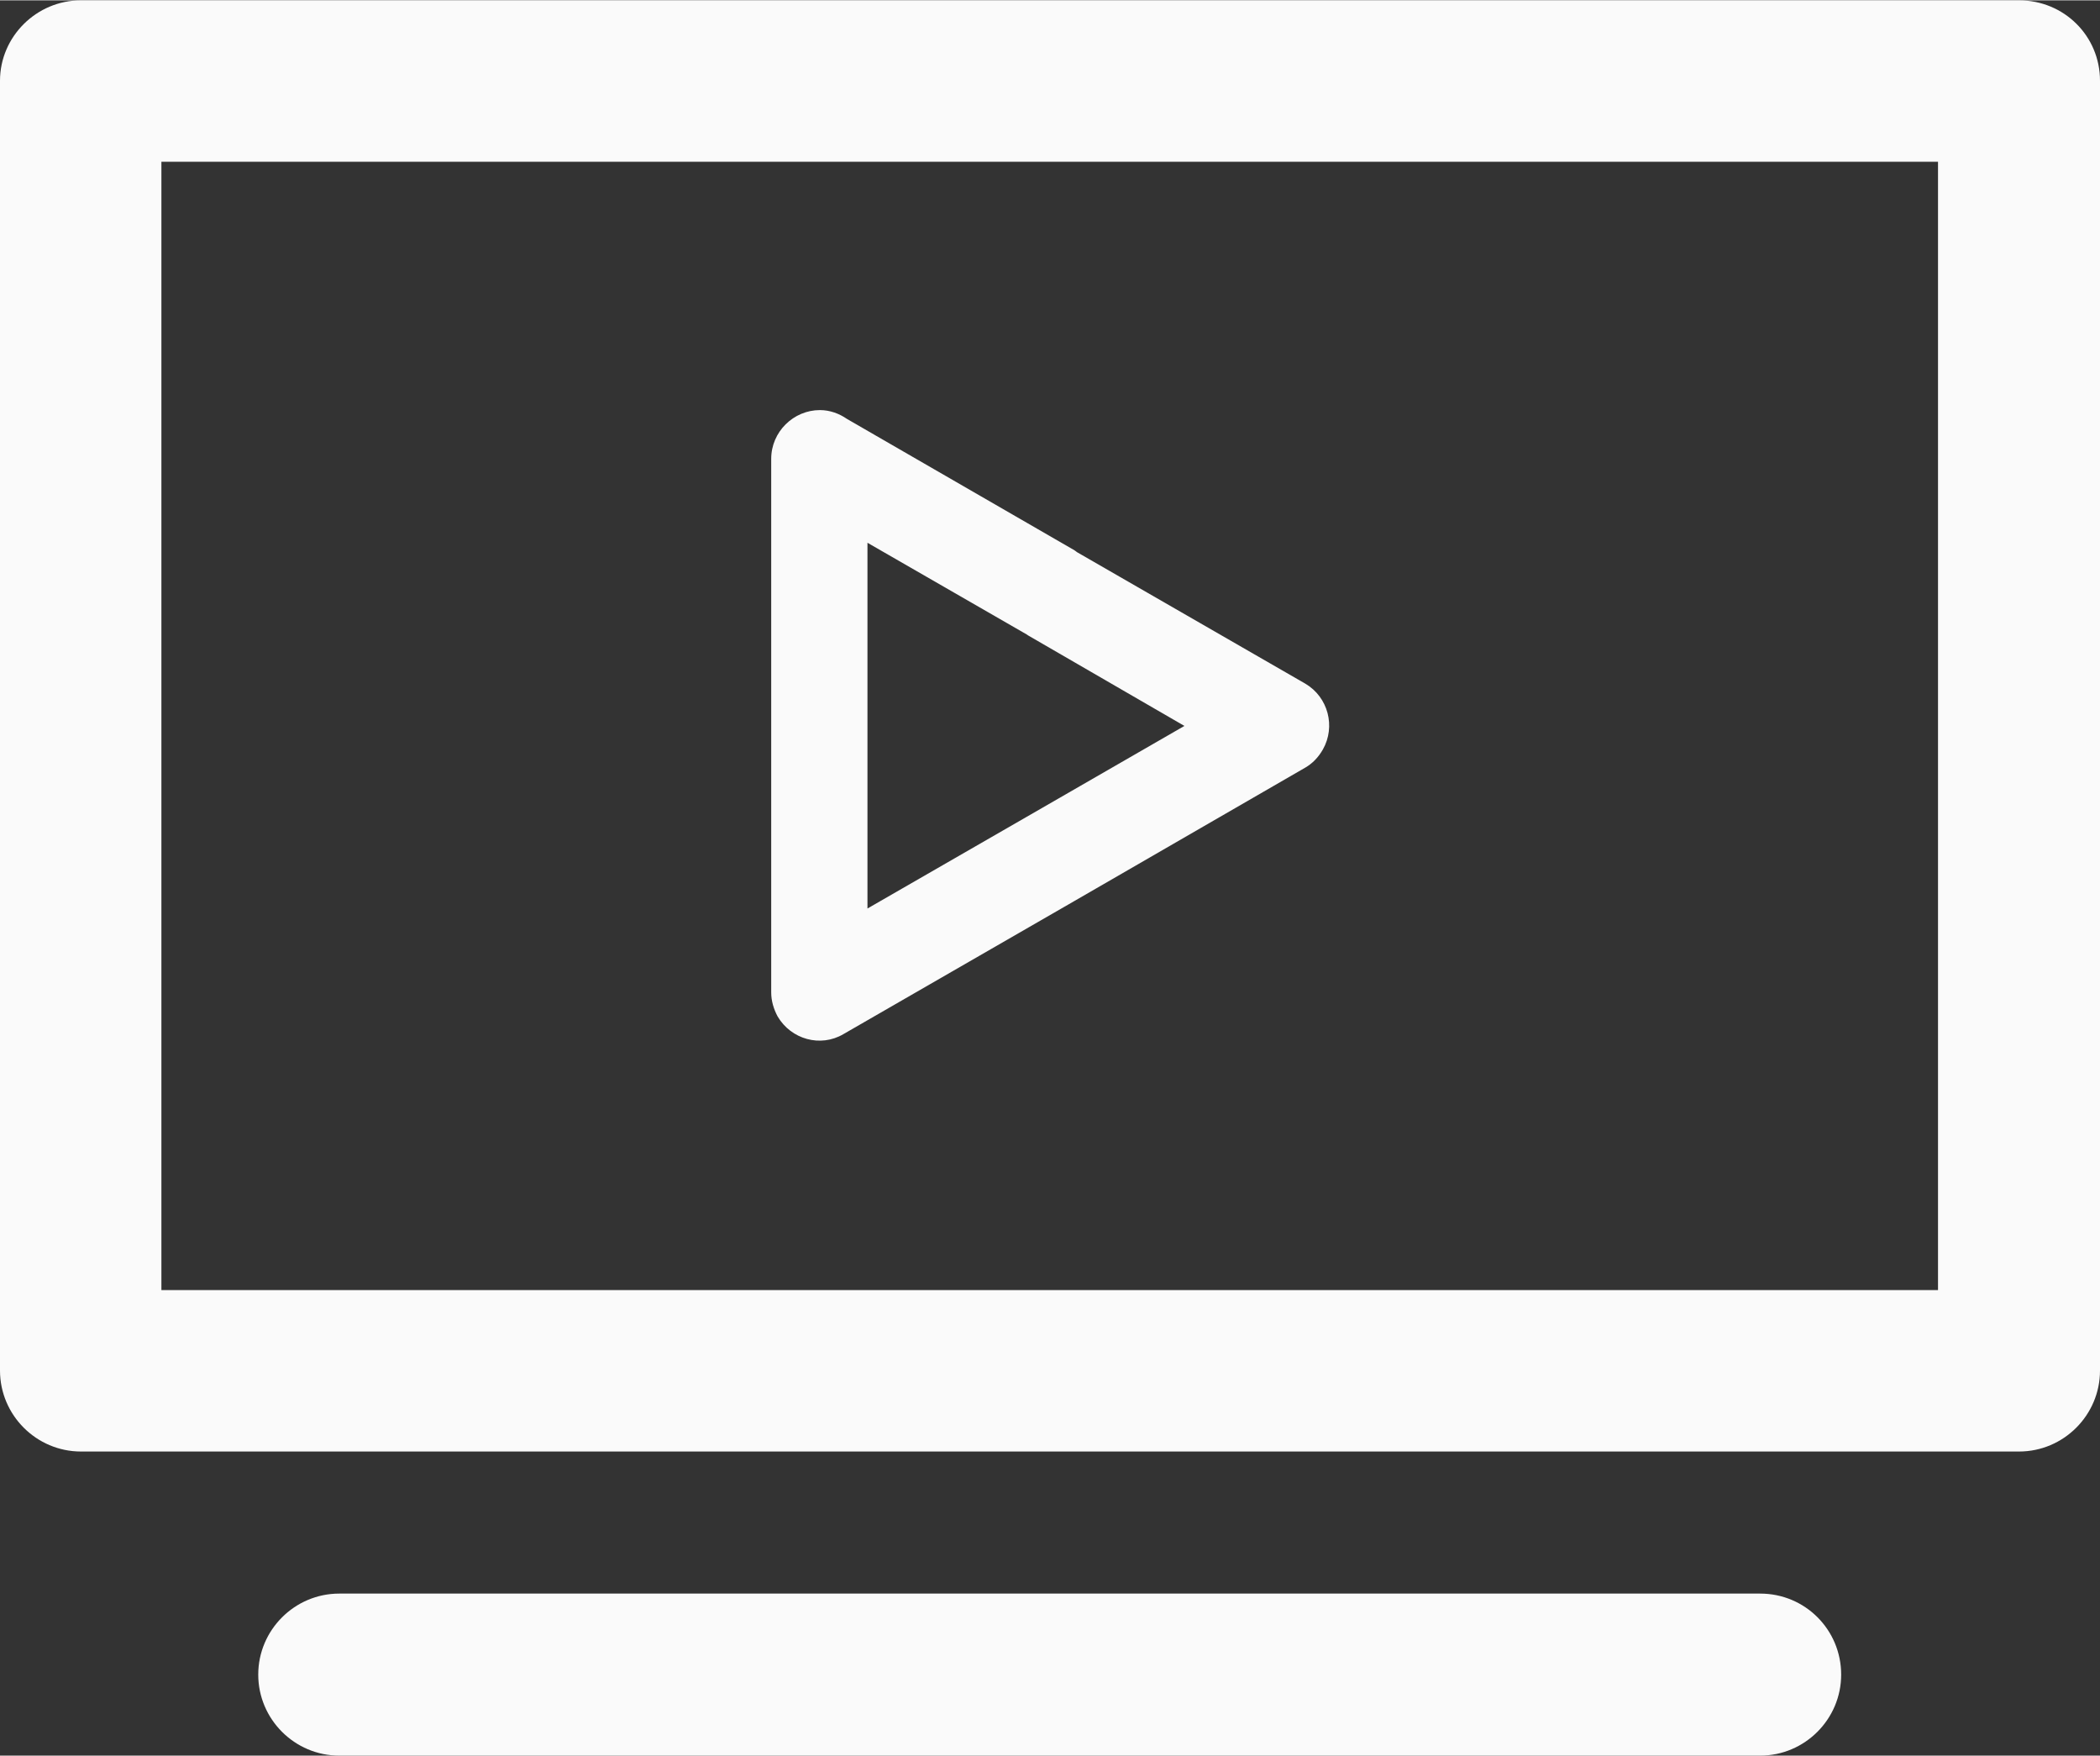 <?xml version="1.0" encoding="UTF-8"?> <svg xmlns="http://www.w3.org/2000/svg" id="uuid-02d689d4-c8ed-4a7e-9c6d-ed21bb9d2cec" width="1.262mm" height="1.055mm" viewBox="0 0 3.578 2.99"><rect x="0" y="0" width="3.578" height="2.99" fill="#333333" stroke="none"/><g id="uuid-c48d4b81-7a68-4450-ab05-91f755fb5682"><path d="M3,2.714H.578c-.076,0-.138.062-.138.138s.062.138.138.138h2.421c.076,0,.138-.062.138-.138s-.061-.138-.138-.138h0ZM3.44,0H.138c-.076,0-.138.062-.138.137v2.197c0,.076.062.138.138.138h3.302c.076,0,.138-.062.138-.138V.137c0-.076-.061-.137-.138-.137h0ZM3.302,2.197H.275V.275h3.027v1.921h0ZM1.437,1.761h0l.394-.227.393-.227c.012-.007.022-.017.03-.031.022-.039.009-.089-.03-.112l-.389-.224-.004-.003-.388-.224c-.013-.009-.029-.015-.046-.015-.045,0-.083.037-.083.083v.909c0,.014.004.028.011.041.023.039.073.053.112.03h0ZM1.478.924h0l.271.156.003.002.266.154-.269.155-.271.156v-.623h0Z" style="fill:#fafafa;"></path></g></svg> 